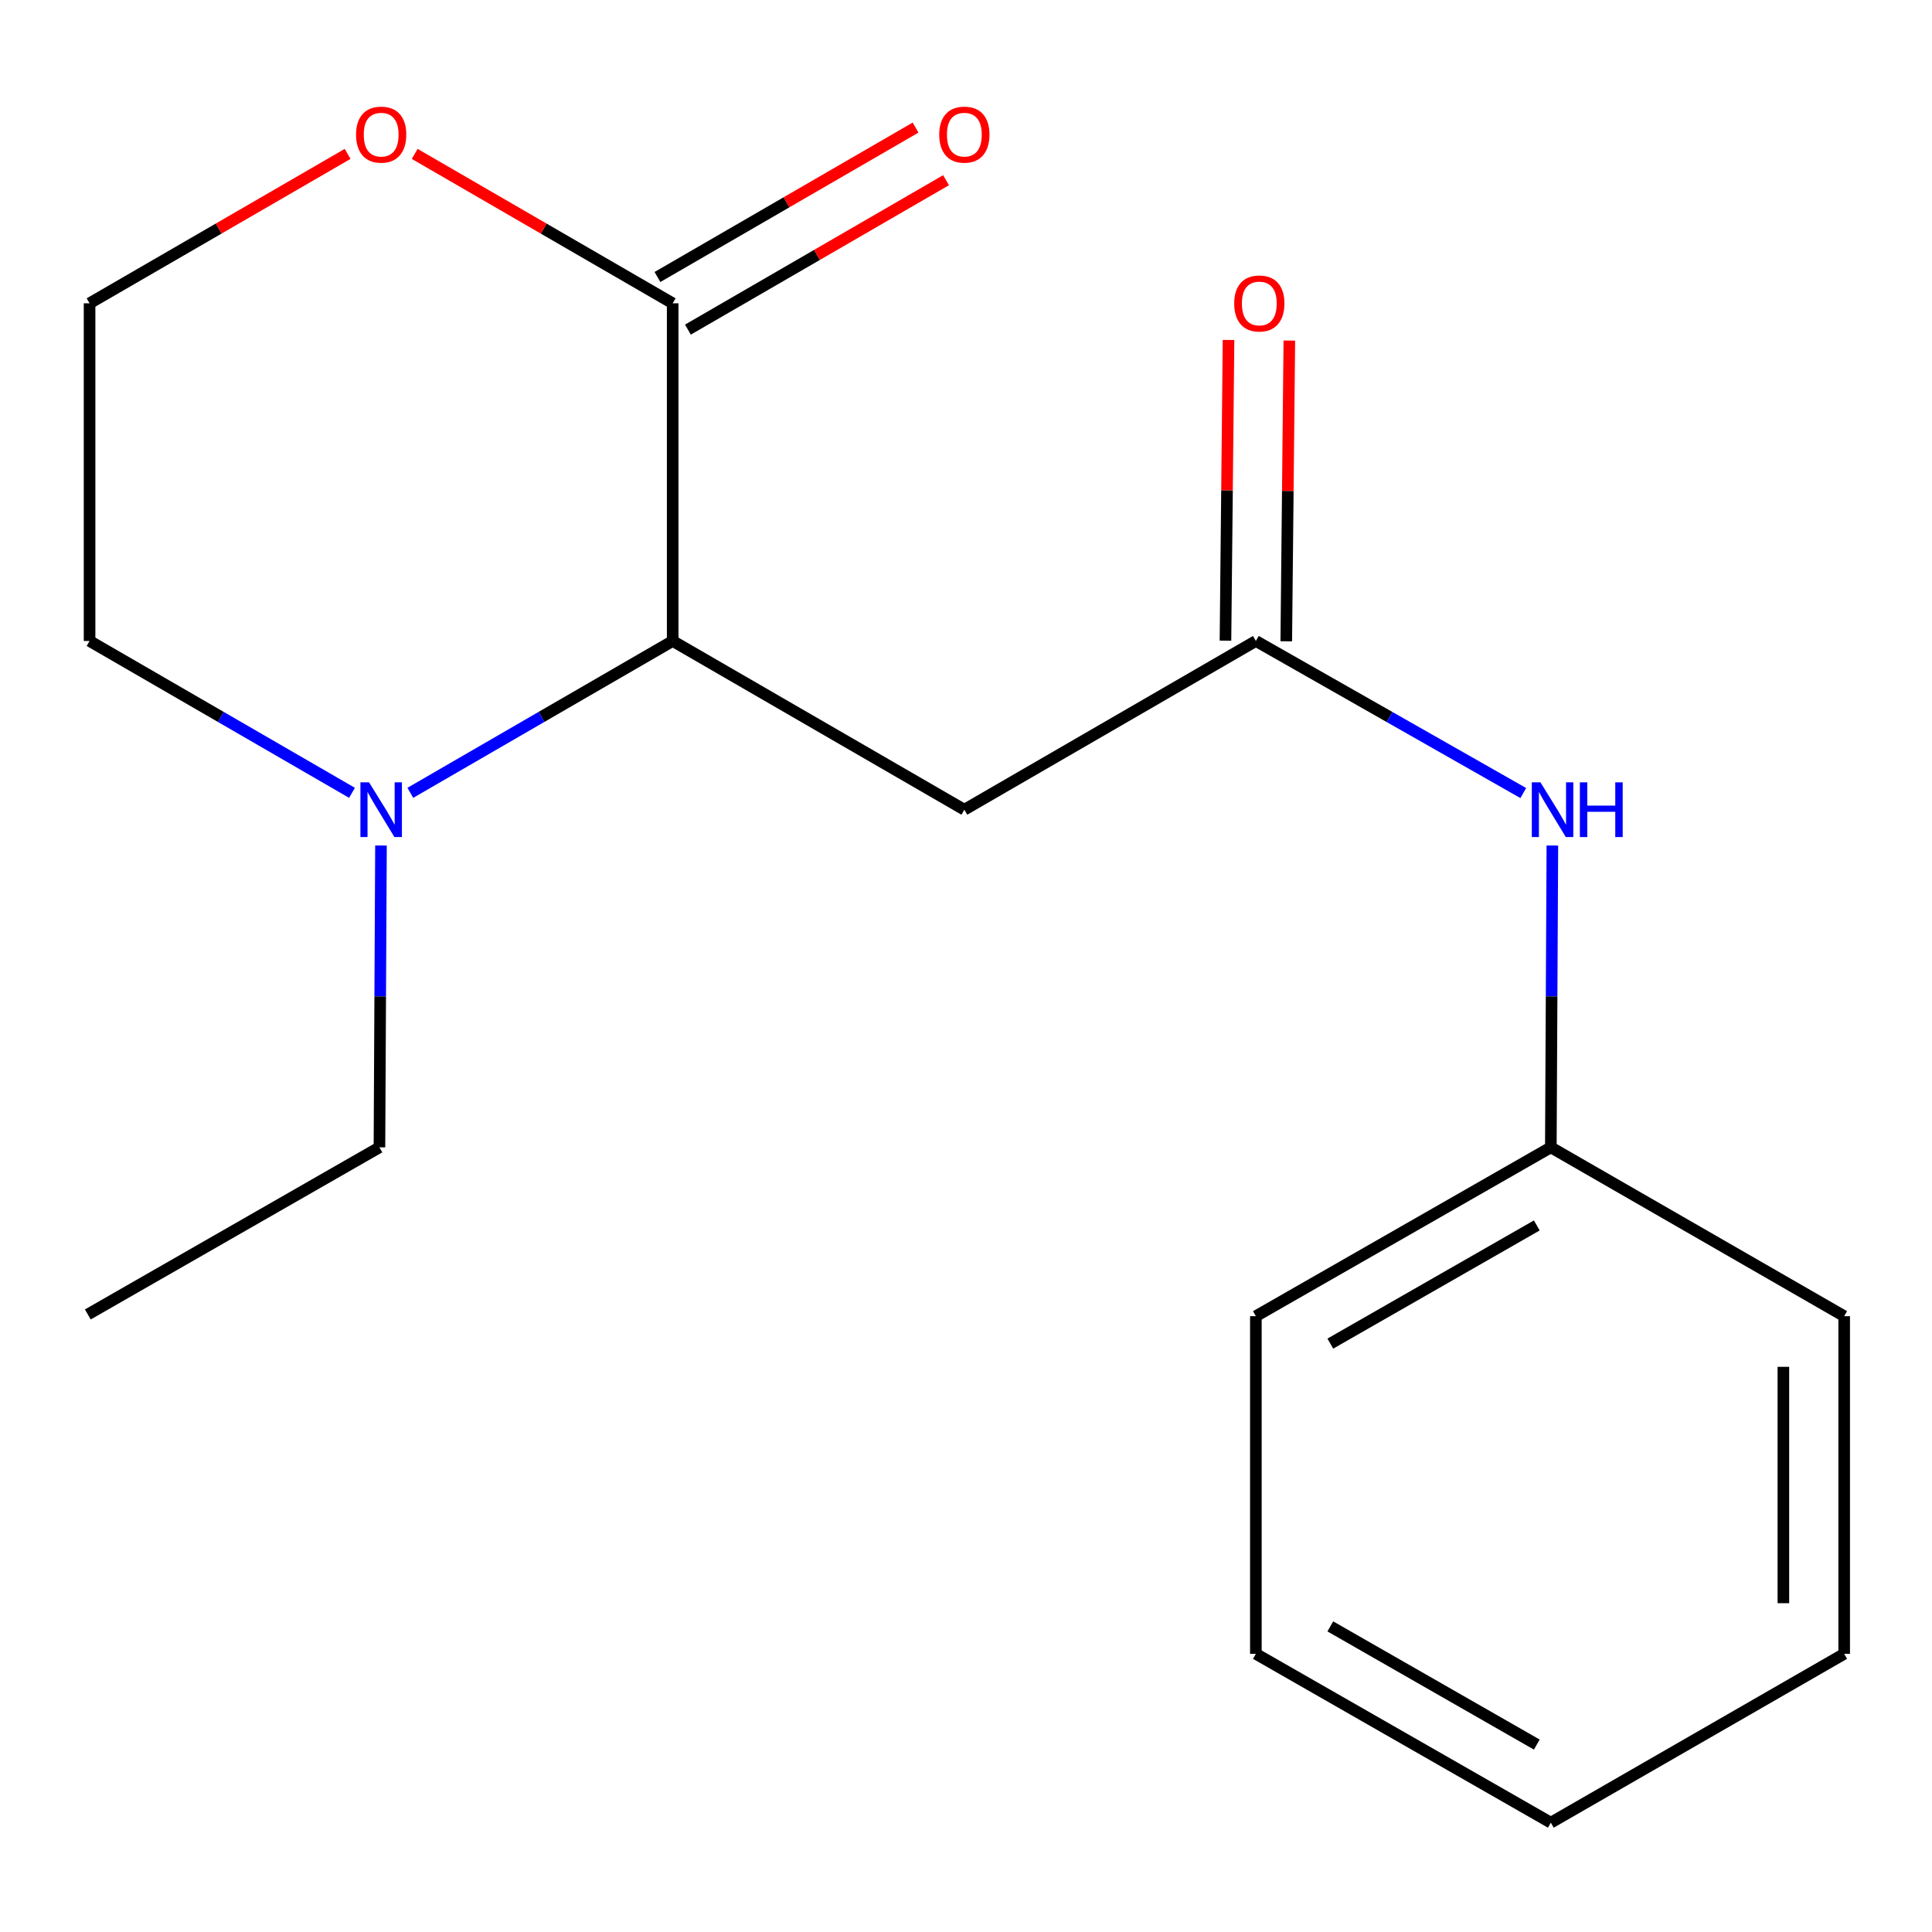<?xml version='1.0' encoding='iso-8859-1'?>
<svg version='1.1' baseProfile='full'
              xmlns='http://www.w3.org/2000/svg'
                      xmlns:rdkit='http://www.rdkit.org/xml'
                      xmlns:xlink='http://www.w3.org/1999/xlink'
                  xml:space='preserve'
width='1000px' height='1000px' viewBox='0 0 1000 1000'>
<!-- END OF HEADER -->
<rect style='opacity:1.0;fill:#FFFFFF;stroke:none' width='1000' height='1000' x='0' y='0'> </rect>
<path class='bond-0' d='M 348.182,331.769 L 348.182,156.993' style='fill:none;fill-rule:evenodd;stroke:#000000;stroke-width:6px;stroke-linecap:butt;stroke-linejoin:miter;stroke-opacity:1' />
<path class='bond-1' d='M 348.182,331.769 L 499.143,419.104' style='fill:none;fill-rule:evenodd;stroke:#000000;stroke-width:6px;stroke-linecap:butt;stroke-linejoin:miter;stroke-opacity:1' />
<path class='bond-2' d='M 348.182,331.769 L 280.285,371.067' style='fill:none;fill-rule:evenodd;stroke:#000000;stroke-width:6px;stroke-linecap:butt;stroke-linejoin:miter;stroke-opacity:1' />
<path class='bond-2' d='M 280.285,371.067 L 212.389,410.365' style='fill:none;fill-rule:evenodd;stroke:#0000FF;stroke-width:6px;stroke-linecap:butt;stroke-linejoin:miter;stroke-opacity:1' />
<path class='bond-5' d='M 348.182,156.993 L 281.416,118.326' style='fill:none;fill-rule:evenodd;stroke:#000000;stroke-width:6px;stroke-linecap:butt;stroke-linejoin:miter;stroke-opacity:1' />
<path class='bond-5' d='M 281.416,118.326 L 214.649,79.659' style='fill:none;fill-rule:evenodd;stroke:#FF0000;stroke-width:6px;stroke-linecap:butt;stroke-linejoin:miter;stroke-opacity:1' />
<path class='bond-6' d='M 356.065,170.612 L 422.866,131.943' style='fill:none;fill-rule:evenodd;stroke:#000000;stroke-width:6px;stroke-linecap:butt;stroke-linejoin:miter;stroke-opacity:1' />
<path class='bond-6' d='M 422.866,131.943 L 489.666,93.274' style='fill:none;fill-rule:evenodd;stroke:#FF0000;stroke-width:6px;stroke-linecap:butt;stroke-linejoin:miter;stroke-opacity:1' />
<path class='bond-6' d='M 340.298,143.374 L 407.099,104.705' style='fill:none;fill-rule:evenodd;stroke:#000000;stroke-width:6px;stroke-linecap:butt;stroke-linejoin:miter;stroke-opacity:1' />
<path class='bond-6' d='M 407.099,104.705 L 473.899,66.036' style='fill:none;fill-rule:evenodd;stroke:#FF0000;stroke-width:6px;stroke-linecap:butt;stroke-linejoin:miter;stroke-opacity:1' />
<path class='bond-3' d='M 499.143,419.104 L 650.035,331.769' style='fill:none;fill-rule:evenodd;stroke:#000000;stroke-width:6px;stroke-linecap:butt;stroke-linejoin:miter;stroke-opacity:1' />
<path class='bond-10' d='M 182.191,410.367 L 114.277,371.068' style='fill:none;fill-rule:evenodd;stroke:#0000FF;stroke-width:6px;stroke-linecap:butt;stroke-linejoin:miter;stroke-opacity:1' />
<path class='bond-10' d='M 114.277,371.068 L 46.364,331.769' style='fill:none;fill-rule:evenodd;stroke:#000000;stroke-width:6px;stroke-linecap:butt;stroke-linejoin:miter;stroke-opacity:1' />
<path class='bond-11' d='M 197.196,437.633 L 196.797,515.747' style='fill:none;fill-rule:evenodd;stroke:#0000FF;stroke-width:6px;stroke-linecap:butt;stroke-linejoin:miter;stroke-opacity:1' />
<path class='bond-11' d='M 196.797,515.747 L 196.399,593.862' style='fill:none;fill-rule:evenodd;stroke:#000000;stroke-width:6px;stroke-linecap:butt;stroke-linejoin:miter;stroke-opacity:1' />
<path class='bond-4' d='M 650.035,331.769 L 719.24,371.126' style='fill:none;fill-rule:evenodd;stroke:#000000;stroke-width:6px;stroke-linecap:butt;stroke-linejoin:miter;stroke-opacity:1' />
<path class='bond-4' d='M 719.24,371.126 L 788.445,410.484' style='fill:none;fill-rule:evenodd;stroke:#0000FF;stroke-width:6px;stroke-linecap:butt;stroke-linejoin:miter;stroke-opacity:1' />
<path class='bond-7' d='M 665.77,331.929 L 666.564,254.106' style='fill:none;fill-rule:evenodd;stroke:#000000;stroke-width:6px;stroke-linecap:butt;stroke-linejoin:miter;stroke-opacity:1' />
<path class='bond-7' d='M 666.564,254.106 L 667.358,176.283' style='fill:none;fill-rule:evenodd;stroke:#FF0000;stroke-width:6px;stroke-linecap:butt;stroke-linejoin:miter;stroke-opacity:1' />
<path class='bond-7' d='M 634.3,331.608 L 635.094,253.785' style='fill:none;fill-rule:evenodd;stroke:#000000;stroke-width:6px;stroke-linecap:butt;stroke-linejoin:miter;stroke-opacity:1' />
<path class='bond-7' d='M 635.094,253.785 L 635.888,175.962' style='fill:none;fill-rule:evenodd;stroke:#FF0000;stroke-width:6px;stroke-linecap:butt;stroke-linejoin:miter;stroke-opacity:1' />
<path class='bond-8' d='M 803.507,437.633 L 803.108,515.747' style='fill:none;fill-rule:evenodd;stroke:#0000FF;stroke-width:6px;stroke-linecap:butt;stroke-linejoin:miter;stroke-opacity:1' />
<path class='bond-8' d='M 803.108,515.747 L 802.71,593.862' style='fill:none;fill-rule:evenodd;stroke:#000000;stroke-width:6px;stroke-linecap:butt;stroke-linejoin:miter;stroke-opacity:1' />
<path class='bond-18' d='M 179.93,79.657 L 113.147,118.325' style='fill:none;fill-rule:evenodd;stroke:#FF0000;stroke-width:6px;stroke-linecap:butt;stroke-linejoin:miter;stroke-opacity:1' />
<path class='bond-18' d='M 113.147,118.325 L 46.364,156.993' style='fill:none;fill-rule:evenodd;stroke:#000000;stroke-width:6px;stroke-linecap:butt;stroke-linejoin:miter;stroke-opacity:1' />
<path class='bond-12' d='M 802.71,593.862 L 650.035,681.25' style='fill:none;fill-rule:evenodd;stroke:#000000;stroke-width:6px;stroke-linecap:butt;stroke-linejoin:miter;stroke-opacity:1' />
<path class='bond-12' d='M 795.443,634.284 L 688.57,695.456' style='fill:none;fill-rule:evenodd;stroke:#000000;stroke-width:6px;stroke-linecap:butt;stroke-linejoin:miter;stroke-opacity:1' />
<path class='bond-13' d='M 802.71,593.862 L 954.545,681.25' style='fill:none;fill-rule:evenodd;stroke:#000000;stroke-width:6px;stroke-linecap:butt;stroke-linejoin:miter;stroke-opacity:1' />
<path class='bond-9' d='M 46.364,156.993 L 46.364,331.769' style='fill:none;fill-rule:evenodd;stroke:#000000;stroke-width:6px;stroke-linecap:butt;stroke-linejoin:miter;stroke-opacity:1' />
<path class='bond-14' d='M 196.399,593.862 L 45.455,680.358' style='fill:none;fill-rule:evenodd;stroke:#000000;stroke-width:6px;stroke-linecap:butt;stroke-linejoin:miter;stroke-opacity:1' />
<path class='bond-16' d='M 650.035,681.25 L 650.035,856.025' style='fill:none;fill-rule:evenodd;stroke:#000000;stroke-width:6px;stroke-linecap:butt;stroke-linejoin:miter;stroke-opacity:1' />
<path class='bond-15' d='M 954.545,681.25 L 954.545,856.025' style='fill:none;fill-rule:evenodd;stroke:#000000;stroke-width:6px;stroke-linecap:butt;stroke-linejoin:miter;stroke-opacity:1' />
<path class='bond-15' d='M 923.073,707.466 L 923.073,829.809' style='fill:none;fill-rule:evenodd;stroke:#000000;stroke-width:6px;stroke-linecap:butt;stroke-linejoin:miter;stroke-opacity:1' />
<path class='bond-17' d='M 954.545,856.025 L 802.71,943.413' style='fill:none;fill-rule:evenodd;stroke:#000000;stroke-width:6px;stroke-linecap:butt;stroke-linejoin:miter;stroke-opacity:1' />
<path class='bond-19' d='M 650.035,856.025 L 802.71,943.413' style='fill:none;fill-rule:evenodd;stroke:#000000;stroke-width:6px;stroke-linecap:butt;stroke-linejoin:miter;stroke-opacity:1' />
<path class='bond-19' d='M 688.57,841.819 L 795.443,902.99' style='fill:none;fill-rule:evenodd;stroke:#000000;stroke-width:6px;stroke-linecap:butt;stroke-linejoin:miter;stroke-opacity:1' />
<path  class='atom-3' d='M 191.03 404.944
L 200.31 419.944
Q 201.23 421.424, 202.71 424.104
Q 204.19 426.784, 204.27 426.944
L 204.27 404.944
L 208.03 404.944
L 208.03 433.264
L 204.15 433.264
L 194.19 416.864
Q 193.03 414.944, 191.79 412.744
Q 190.59 410.544, 190.23 409.864
L 190.23 433.264
L 186.55 433.264
L 186.55 404.944
L 191.03 404.944
' fill='#0000FF'/>
<path  class='atom-5' d='M 797.341 404.944
L 806.621 419.944
Q 807.541 421.424, 809.021 424.104
Q 810.501 426.784, 810.581 426.944
L 810.581 404.944
L 814.341 404.944
L 814.341 433.264
L 810.461 433.264
L 800.501 416.864
Q 799.341 414.944, 798.101 412.744
Q 796.901 410.544, 796.541 409.864
L 796.541 433.264
L 792.861 433.264
L 792.861 404.944
L 797.341 404.944
' fill='#0000FF'/>
<path  class='atom-5' d='M 817.741 404.944
L 821.581 404.944
L 821.581 416.984
L 836.061 416.984
L 836.061 404.944
L 839.901 404.944
L 839.901 433.264
L 836.061 433.264
L 836.061 420.184
L 821.581 420.184
L 821.581 433.264
L 817.741 433.264
L 817.741 404.944
' fill='#0000FF'/>
<path  class='atom-6' d='M 184.29 69.686
Q 184.29 62.886, 187.65 59.086
Q 191.01 55.285, 197.29 55.285
Q 203.57 55.285, 206.93 59.086
Q 210.29 62.886, 210.29 69.686
Q 210.29 76.566, 206.89 80.486
Q 203.49 84.365, 197.29 84.365
Q 191.05 84.365, 187.65 80.486
Q 184.29 76.606, 184.29 69.686
M 197.29 81.165
Q 201.61 81.165, 203.93 78.285
Q 206.29 75.365, 206.29 69.686
Q 206.29 64.126, 203.93 61.325
Q 201.61 58.486, 197.29 58.486
Q 192.97 58.486, 190.61 61.285
Q 188.29 64.085, 188.29 69.686
Q 188.29 75.406, 190.61 78.285
Q 192.97 81.165, 197.29 81.165
' fill='#FF0000'/>
<path  class='atom-7' d='M 486.143 69.686
Q 486.143 62.886, 489.503 59.086
Q 492.863 55.285, 499.143 55.285
Q 505.423 55.285, 508.783 59.086
Q 512.143 62.886, 512.143 69.686
Q 512.143 76.566, 508.743 80.486
Q 505.343 84.365, 499.143 84.365
Q 492.903 84.365, 489.503 80.486
Q 486.143 76.606, 486.143 69.686
M 499.143 81.165
Q 503.463 81.165, 505.783 78.285
Q 508.143 75.365, 508.143 69.686
Q 508.143 64.126, 505.783 61.325
Q 503.463 58.486, 499.143 58.486
Q 494.823 58.486, 492.463 61.285
Q 490.143 64.085, 490.143 69.686
Q 490.143 75.406, 492.463 78.285
Q 494.823 81.165, 499.143 81.165
' fill='#FF0000'/>
<path  class='atom-8' d='M 638.818 157.073
Q 638.818 150.273, 642.178 146.473
Q 645.538 142.673, 651.818 142.673
Q 658.098 142.673, 661.458 146.473
Q 664.818 150.273, 664.818 157.073
Q 664.818 163.953, 661.418 167.873
Q 658.018 171.753, 651.818 171.753
Q 645.578 171.753, 642.178 167.873
Q 638.818 163.993, 638.818 157.073
M 651.818 168.553
Q 656.138 168.553, 658.458 165.673
Q 660.818 162.753, 660.818 157.073
Q 660.818 151.513, 658.458 148.713
Q 656.138 145.873, 651.818 145.873
Q 647.498 145.873, 645.138 148.673
Q 642.818 151.473, 642.818 157.073
Q 642.818 162.793, 645.138 165.673
Q 647.498 168.553, 651.818 168.553
' fill='#FF0000'/>
</svg>

